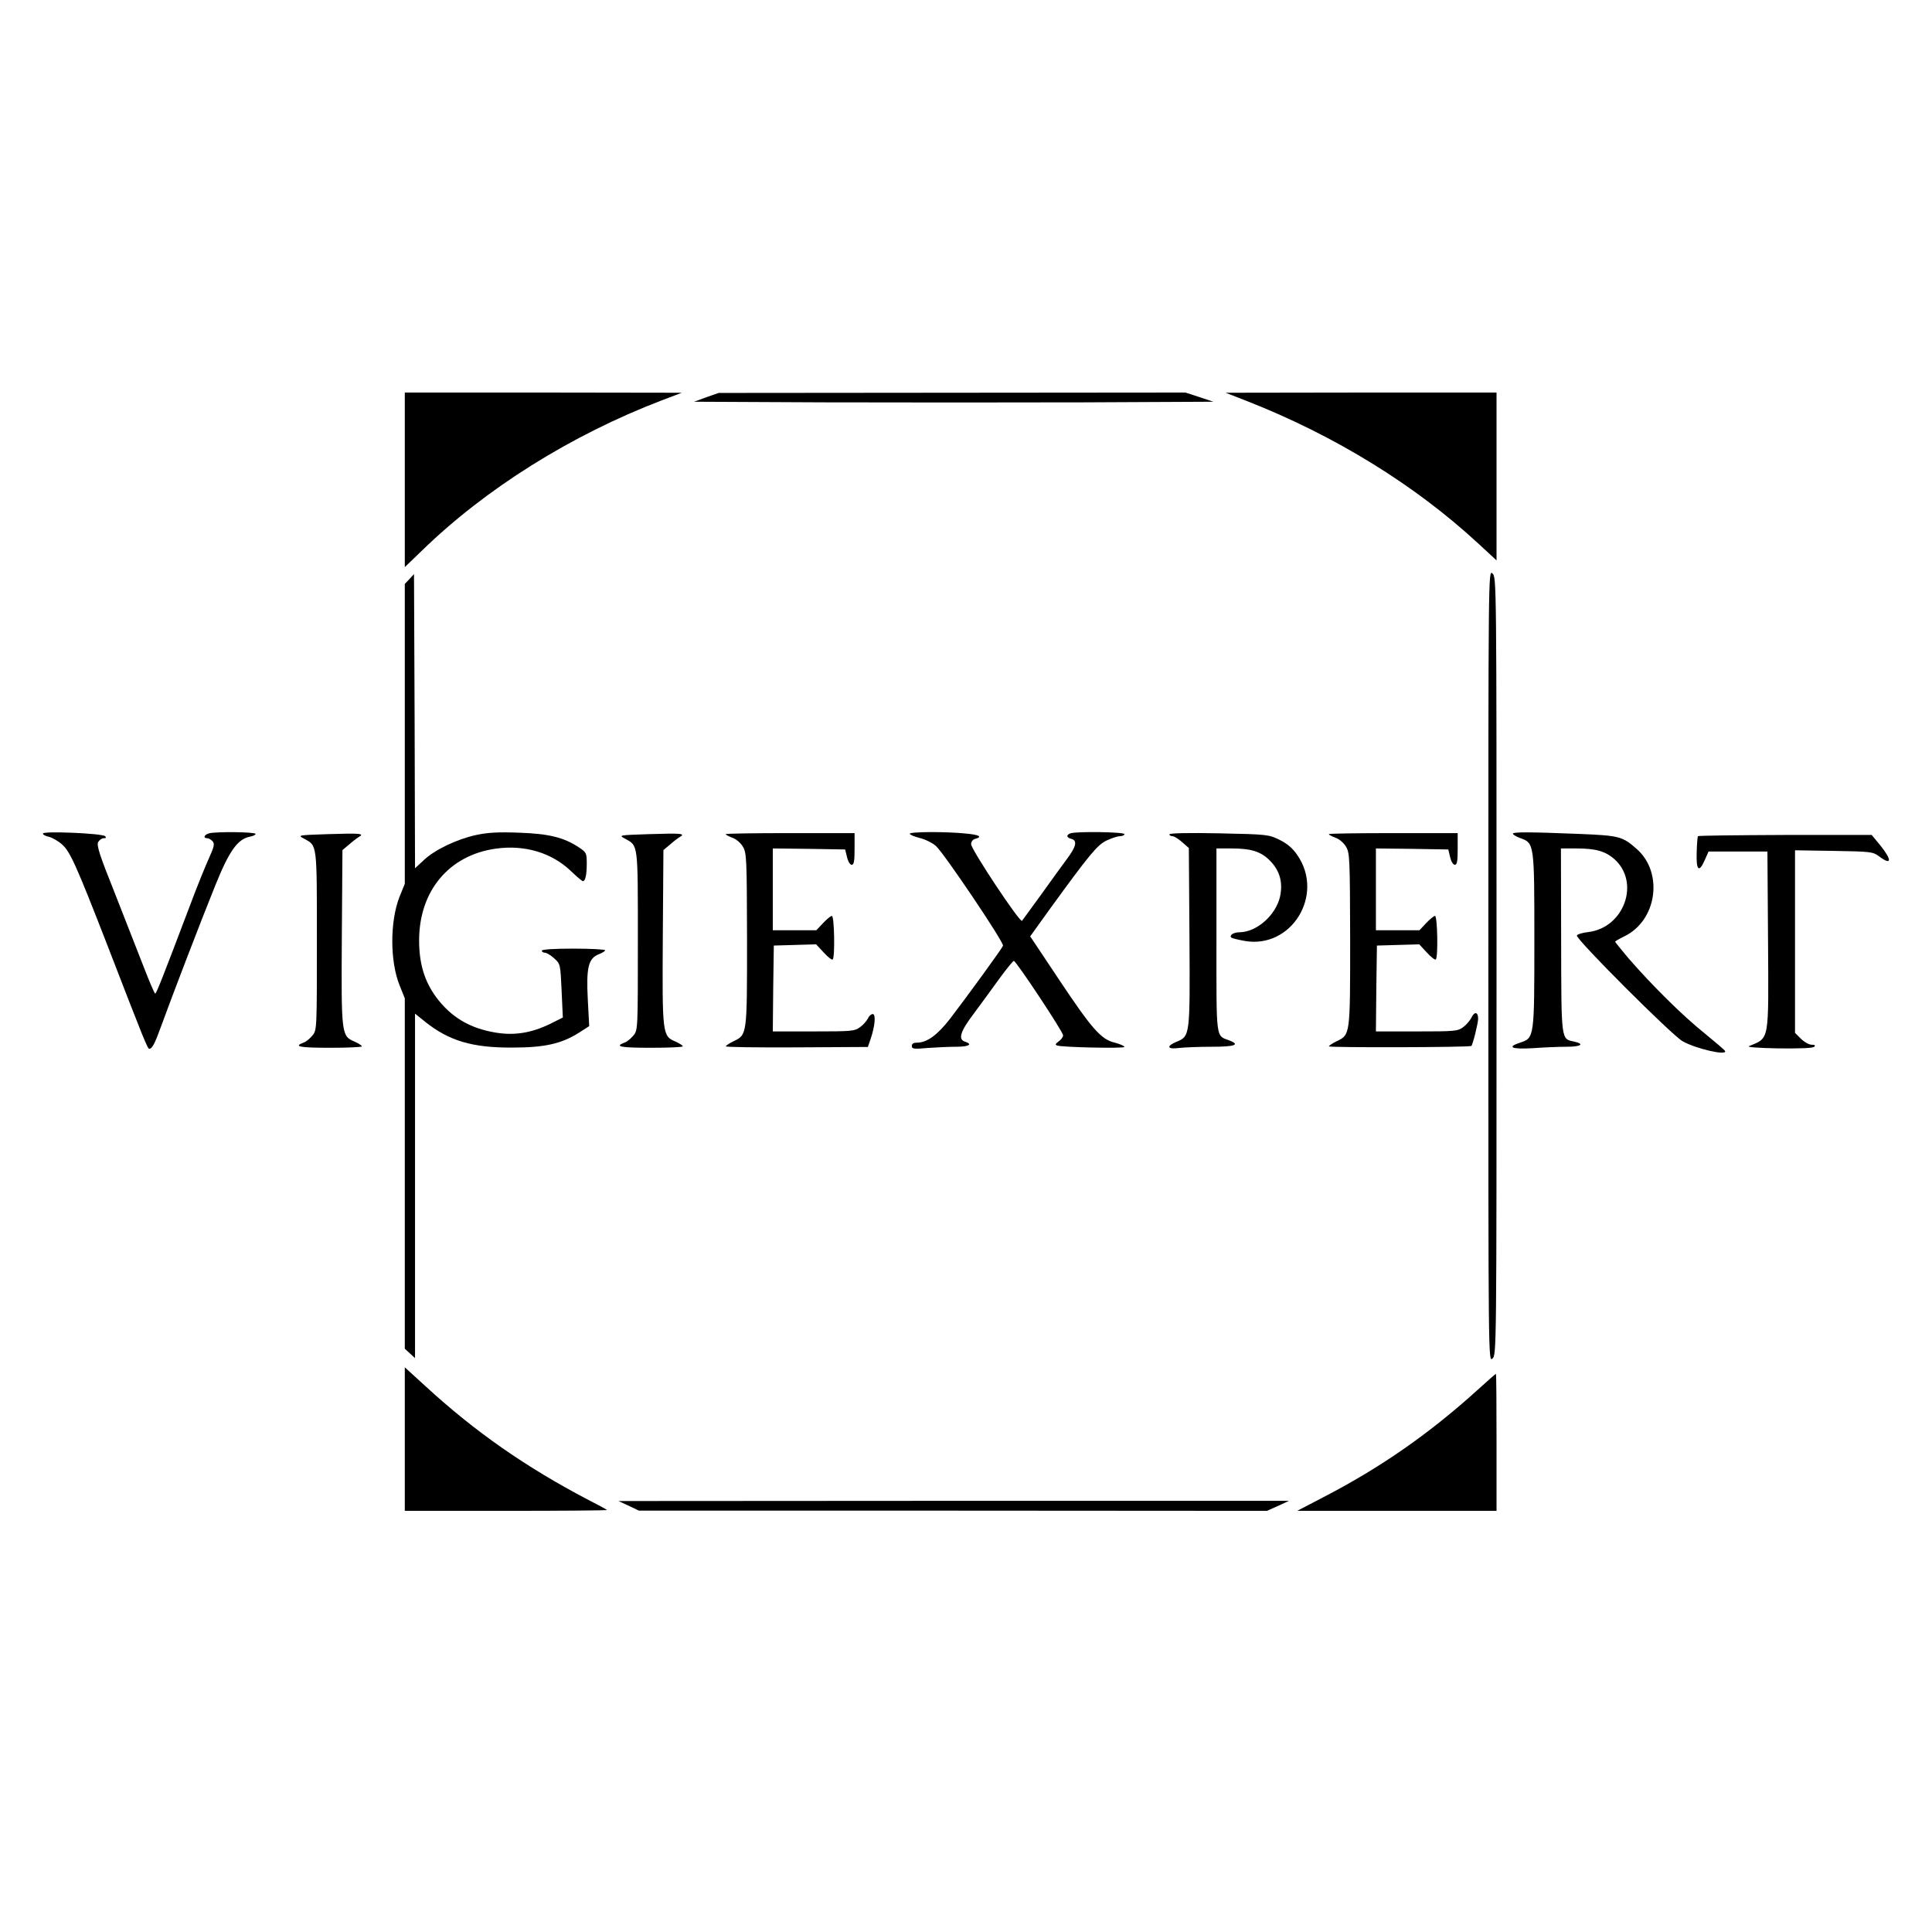 <?xml version="1.0" standalone="no"?>
<!DOCTYPE svg PUBLIC "-//W3C//DTD SVG 20010904//EN"
 "http://www.w3.org/TR/2001/REC-SVG-20010904/DTD/svg10.dtd">
<svg version="1.0" xmlns="http://www.w3.org/2000/svg"
 width="945pt" height="945pt" viewBox="0 0 945 945"
 preserveAspectRatio="xMidYMid meet">
<g transform="translate(0,945) scale(0.1,-0.1)"
fill="#000000" stroke="none">
<path d="M1980 7103 l0 -427 83 80 c312 304 731 566 1172 735 l100 38 -677 1
-678 0 0 -427z"/>
<path d="M3455 7507 l-60 -22 638 -3 c351 -1 923 -1 1270 0 l632 3 -69 23 -68
22 -1142 -1 -1141 -1 -60 -21z"/>
<path d="M6105 7486 c426 -168 814 -407 1123 -692 l92 -85 0 410 0 411 -662 0
-663 -1 110 -43z"/>
<path d="M7280 4725 c0 -1937 0 -1938 20 -1920 20 18 20 31 20 1920 0 1889 0
1902 -20 1920 -20 18 -20 17 -20 -1920z"/>
<path d="M2003 6618 l-23 -24 0 -734 0 -733 -26 -64 c-47 -120 -47 -316 1
-434 l25 -62 0 -857 0 -857 25 -23 25 -23 0 842 0 843 51 -41 c116 -92 229
-126 424 -125 158 0 241 18 329 74 l48 31 -7 132 c-8 155 3 200 55 220 16 6
30 15 30 19 0 4 -70 8 -155 8 -97 0 -155 -4 -155 -10 0 -5 7 -10 15 -10 8 0
29 -12 45 -27 31 -28 31 -28 37 -159 l6 -131 -64 -32 c-89 -43 -172 -57 -263
-42 -129 21 -220 76 -293 174 -57 78 -83 164 -83 277 0 242 146 417 375 449
142 20 274 -20 368 -110 28 -27 54 -49 58 -49 12 0 19 30 19 86 0 51 -2 55
-38 79 -74 49 -147 67 -292 72 -100 4 -154 1 -210 -11 -94 -20 -203 -72 -257
-123 l-43 -40 -2 719 -3 720 -22 -24z"/>
<path d="M210 5373 c0 -6 13 -13 29 -16 16 -4 45 -20 64 -37 40 -34 73 -110
219 -485 183 -474 200 -515 208 -515 14 0 27 24 58 110 48 133 196 519 265
689 67 167 109 226 167 238 17 3 30 9 30 14 0 10 -192 12 -227 3 -25 -7 -31
-24 -9 -24 7 0 19 -7 26 -15 11 -13 7 -27 -18 -83 -17 -37 -60 -143 -95 -237
-132 -348 -162 -425 -168 -425 -3 0 -30 62 -59 138 -29 75 -93 237 -141 360
-72 179 -87 227 -79 243 6 10 18 19 27 19 12 0 14 3 7 10 -14 14 -304 26 -304
13z"/>
<path d="M1605 5370 c-149 -5 -150 -5 -118 -22 65 -36 63 -18 63 -499 0 -430
0 -437 -21 -463 -12 -15 -32 -32 -45 -36 -50 -19 -19 -25 131 -25 85 0 155 3
155 7 0 4 -16 14 -35 23 -65 27 -66 33 -63 511 l3 426 31 26 c17 15 39 32 49
38 30 17 8 19 -150 14z"/>
<path d="M3175 5370 c-149 -5 -150 -5 -118 -22 65 -36 63 -18 63 -499 0 -430
0 -437 -21 -463 -12 -15 -32 -32 -45 -36 -50 -19 -19 -25 131 -25 85 0 155 3
155 7 0 4 -16 14 -35 23 -65 27 -66 33 -63 511 l3 426 31 26 c17 15 39 32 49
38 30 17 8 19 -150 14z"/>
<path d="M3550 5370 c0 -4 15 -11 33 -18 18 -6 41 -26 51 -44 18 -30 19 -58
20 -452 0 -469 1 -467 -66 -499 -21 -10 -38 -22 -38 -25 0 -4 156 -6 347 -5
l348 2 13 38 c22 63 27 123 11 123 -8 0 -19 -10 -24 -22 -6 -12 -23 -31 -38
-42 -27 -20 -42 -21 -228 -21 l-199 0 2 210 3 210 104 3 103 3 38 -41 c20 -22
40 -37 43 -33 12 11 8 213 -4 213 -6 0 -25 -16 -43 -35 l-33 -35 -107 0 -106
0 0 200 0 200 177 -2 177 -3 9 -37 c5 -22 15 -38 23 -38 11 0 14 18 14 78 l0
77 -315 0 c-173 0 -315 -2 -315 -5z"/>
<path d="M4450 5372 c0 -5 22 -14 49 -21 26 -6 62 -24 79 -39 39 -35 334 -472
328 -488 -5 -14 -174 -246 -259 -357 -62 -80 -113 -117 -162 -117 -17 0 -25
-5 -25 -16 0 -15 10 -16 77 -10 42 3 105 6 140 6 62 0 83 12 43 25 -35 11 -23
50 43 137 34 46 90 122 125 171 35 48 67 87 71 87 11 0 241 -347 241 -364 0
-8 -10 -22 -22 -30 -16 -12 -18 -16 -7 -20 28 -9 329 -15 329 -7 0 5 -21 14
-47 21 -68 16 -112 67 -276 313 l-138 207 92 128 c198 273 236 319 282 341 24
11 53 21 65 21 12 0 22 5 22 10 0 11 -237 14 -264 4 -22 -8 -20 -21 4 -27 31
-8 24 -38 -21 -98 -22 -30 -79 -108 -126 -174 -48 -66 -90 -124 -94 -129 -10
-11 -249 349 -249 375 0 12 8 23 20 26 38 10 20 20 -47 26 -96 10 -273 9 -273
-1z"/>
<path d="M5720 5369 c0 -5 7 -9 15 -9 8 0 29 -13 47 -29 l33 -29 3 -436 c3
-486 3 -484 -64 -512 -51 -21 -44 -38 12 -30 26 3 98 6 160 6 115 0 142 10 87
31 -67 25 -63 -4 -63 491 l0 448 73 0 c97 0 144 -15 188 -59 49 -49 65 -107
50 -177 -21 -91 -114 -173 -198 -174 -29 0 -52 -15 -40 -26 2 -3 31 -10 63
-16 230 -42 394 224 260 419 -23 34 -49 56 -87 75 -53 26 -59 27 -296 32 -147
3 -243 1 -243 -5z"/>
<path d="M6500 5370 c0 -4 15 -11 33 -18 18 -6 41 -26 51 -44 18 -30 19 -58
20 -452 0 -469 1 -467 -66 -499 -21 -10 -38 -22 -38 -25 0 -7 691 -5 697 2 7
7 33 111 33 133 0 33 -17 37 -32 7 -7 -15 -26 -37 -41 -48 -27 -20 -41 -21
-228 -21 l-199 0 2 210 3 210 104 3 103 3 38 -41 c20 -22 40 -37 43 -33 12 11
8 213 -4 213 -6 0 -25 -16 -43 -35 l-33 -35 -107 0 -106 0 0 200 0 200 177 -2
177 -3 9 -37 c5 -22 15 -38 23 -38 11 0 14 18 14 78 l0 77 -315 0 c-173 0
-315 -2 -315 -5z"/>
<path d="M7400 5372 c0 -4 16 -14 35 -21 70 -25 70 -24 70 -501 0 -477 0 -477
-70 -500 -67 -22 -41 -33 63 -27 53 4 127 7 165 7 69 0 90 13 38 25 -66 14
-64 -3 -65 495 l-1 450 75 0 c94 0 141 -13 185 -51 129 -113 51 -336 -126
-358 -29 -3 -54 -11 -56 -17 -6 -17 464 -487 517 -517 63 -36 217 -72 208 -48
-1 4 -48 44 -103 89 -105 84 -256 234 -369 364 -36 43 -66 80 -66 82 0 2 20
14 45 26 160 77 193 312 60 428 -69 61 -85 65 -280 73 -247 10 -325 10 -325 1z"/>
<path d="M8305 5360 c-2 -3 -5 -39 -6 -80 -3 -87 11 -101 39 -38 l19 43 144 0
144 0 3 -433 c3 -505 8 -476 -93 -519 -12 -5 44 -9 144 -11 103 -1 168 1 175
8 7 7 3 10 -13 10 -12 0 -36 13 -52 29 l-29 29 0 447 0 446 189 -3 c178 -3
191 -4 220 -25 63 -48 68 -23 9 51 l-43 52 -423 0 c-233 -1 -425 -3 -427 -6z"/>
<path d="M1980 2411 l0 -351 497 0 c273 0 494 2 492 4 -2 3 -45 26 -94 51
-303 159 -549 330 -792 553 l-103 94 0 -351z"/>
<path d="M7229 2653 c-234 -212 -468 -376 -744 -520 l-140 -73 488 0 487 0 0
335 c0 184 -1 335 -3 335 -2 0 -41 -34 -88 -77z"/>
<path d="M3075 2085 l50 -24 1536 0 1536 -1 54 24 54 25 -1640 0 -1640 -1 50
-23z"/>
</g>
</svg>
